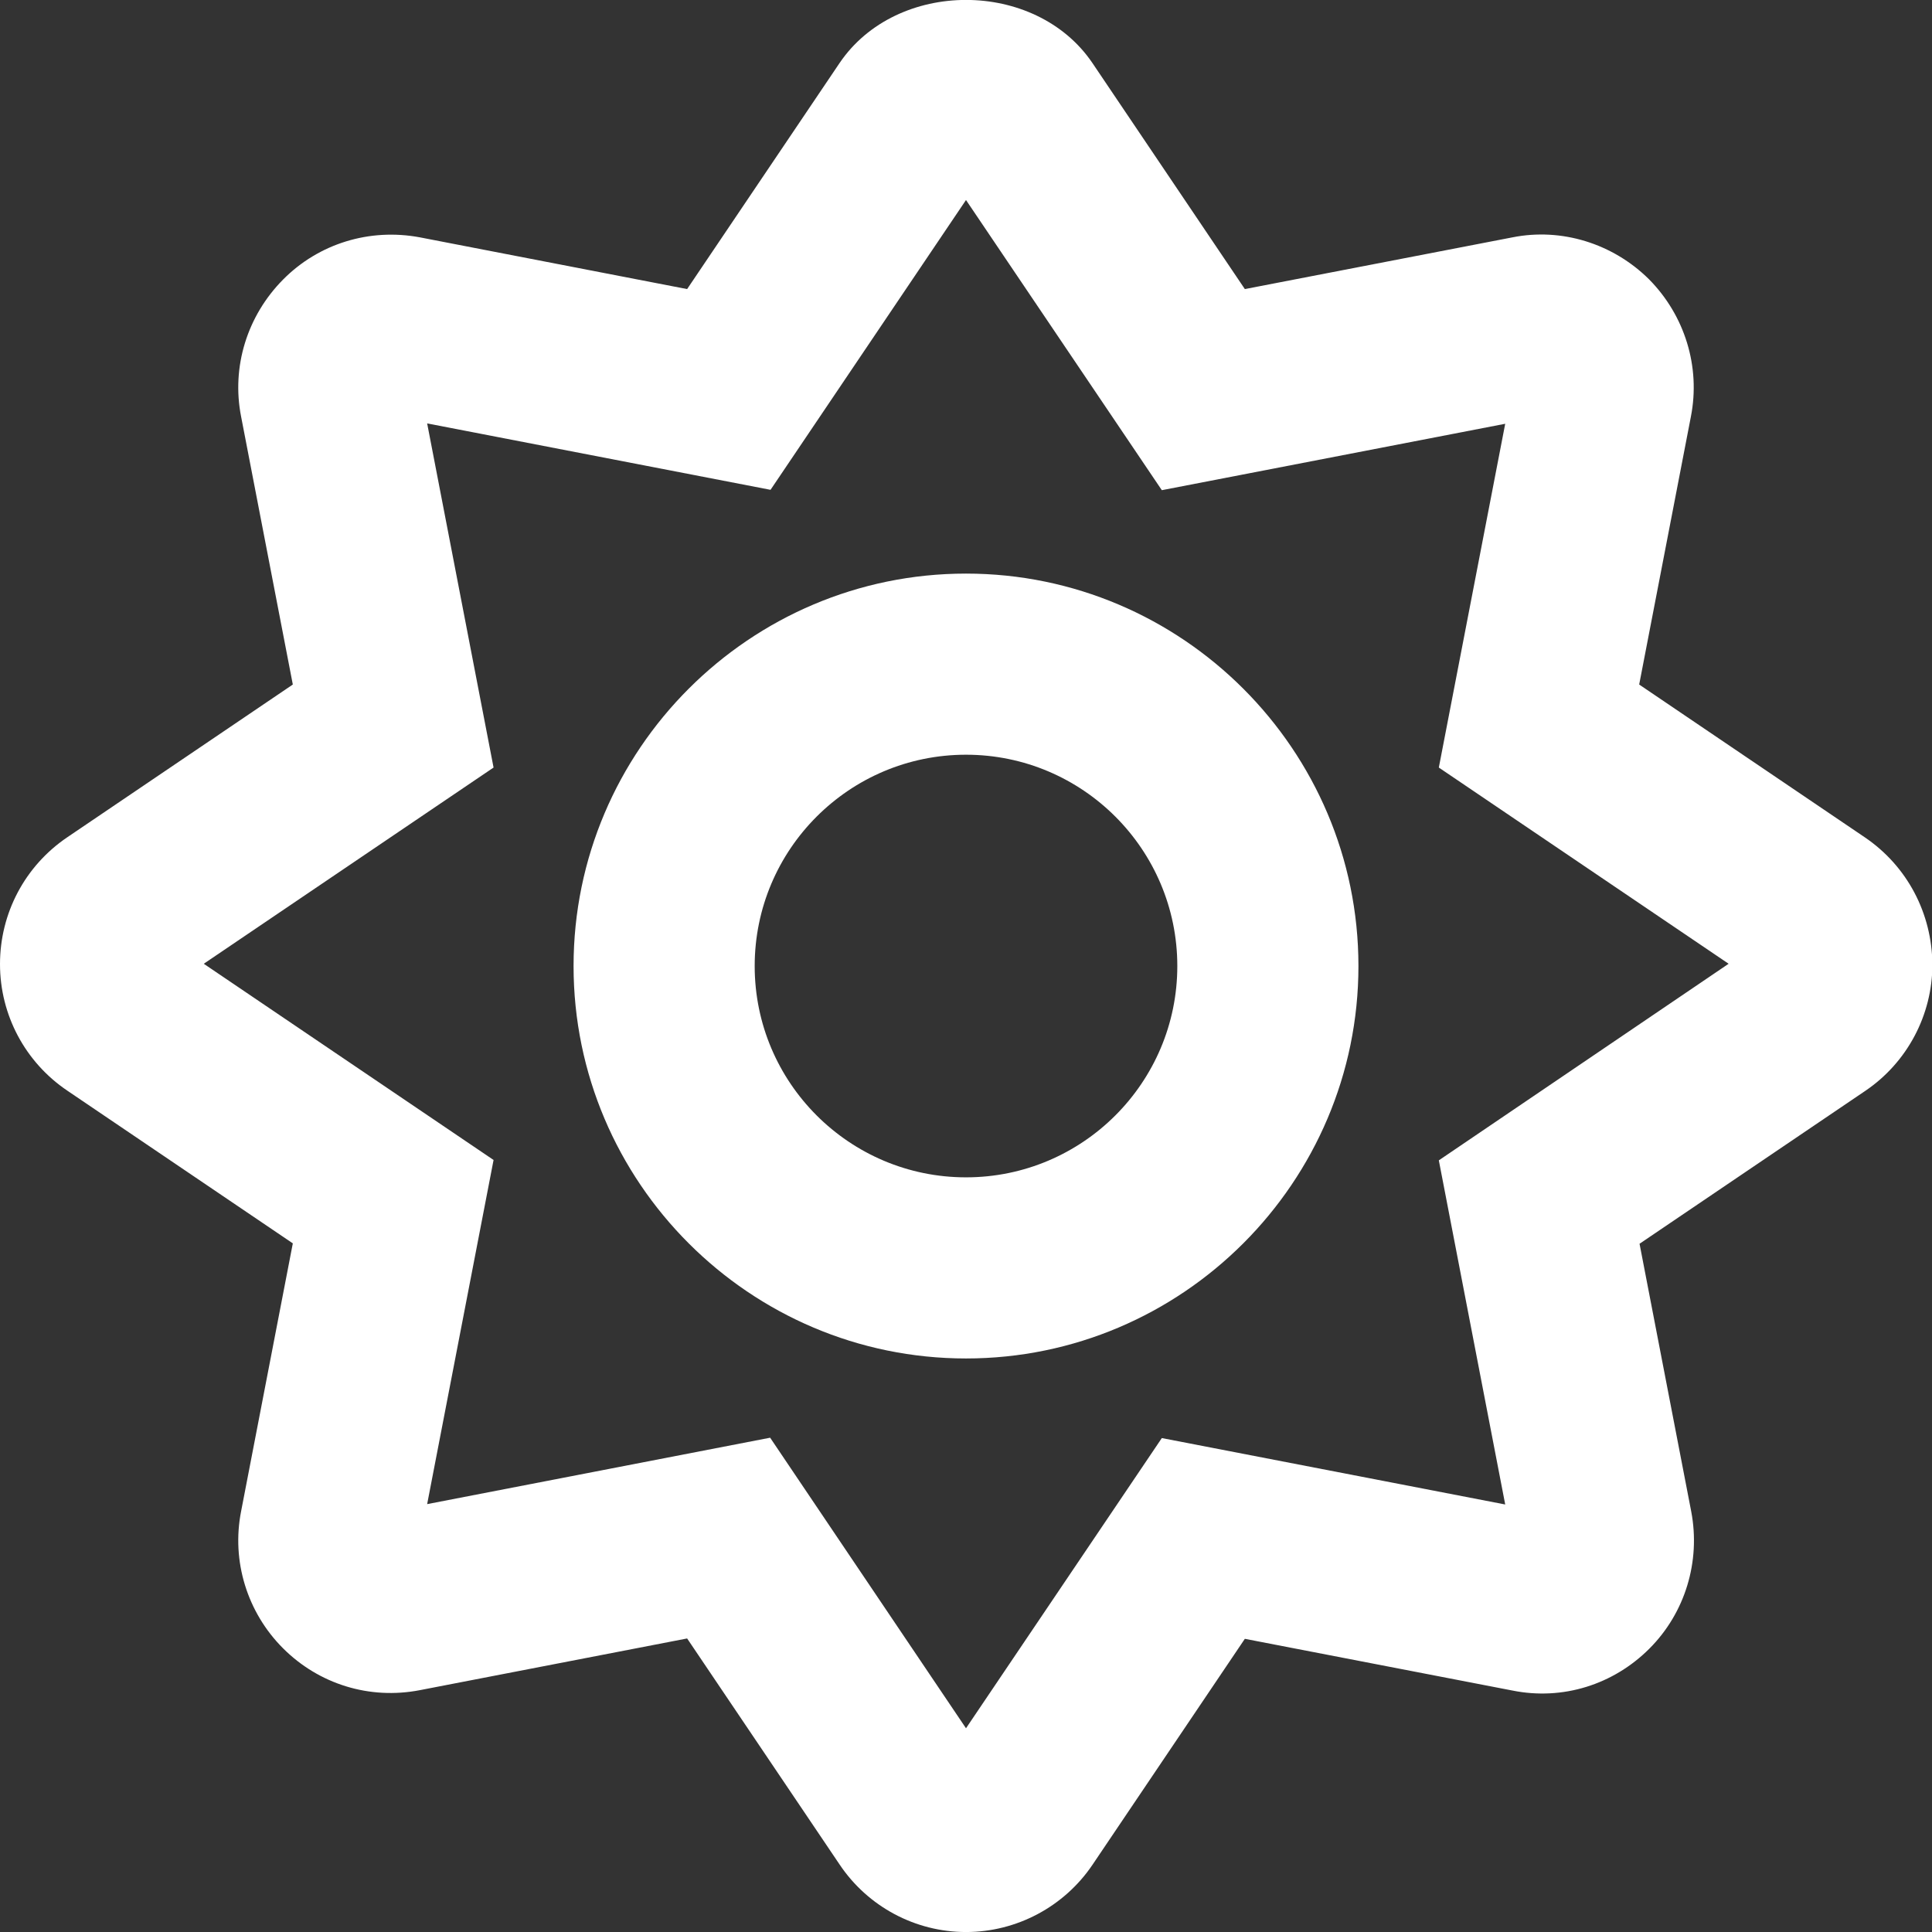 <svg width="64" height="64" viewBox="0 0 64 64" fill="none" xmlns="http://www.w3.org/2000/svg">
<rect x="0" y="0" width="64" height="64" fill="#333333" stroke="none"/>
<path d="M61.775 27.738L54.3 22.676L56.013 13.801C56.337 12.151 55.812 10.451 54.625 9.251C53.425 8.063 51.725 7.538 50.1 7.863L41.237 9.576L36.188 2.088C34.3 -0.699 29.7 -0.699 27.812 2.088L22.762 9.576L13.912 7.863C12.25 7.551 10.562 8.063 9.375 9.263C8.188 10.463 7.662 12.151 7.987 13.801L9.7 22.676L2.225 27.738C0.825 28.688 0 30.251 0 31.938C0 33.626 0.838 35.188 2.225 36.126L9.7 41.188L7.987 50.063C7.662 51.713 8.188 53.413 9.375 54.601C10.562 55.788 12.238 56.313 13.912 55.988L22.762 54.276L27.812 61.763C28.75 63.163 30.325 64.001 32 64.001C33.675 64.001 35.25 63.163 36.188 61.776L41.237 54.288L50.1 56.001C51.775 56.338 53.45 55.801 54.638 54.613C55.825 53.426 56.337 51.726 56.025 50.076L54.312 41.201L61.788 36.138C63.175 35.201 64.013 33.626 64.013 31.951C64 30.251 63.175 28.688 61.775 27.738ZM47.663 38.438L49.862 49.838L38.487 47.638L32 57.251L25.512 47.626L14.15 49.826L16.35 38.426L6.75 31.926L16.35 25.426L14.15 14.026L25.525 16.226L32 6.626L38.487 16.238L49.862 14.038L47.663 25.426L57.263 31.926L47.663 38.438ZM32 19.001C24.837 19.001 19 24.838 19 32.001C19 39.163 24.837 45.001 32 45.001C39.163 45.001 45 39.163 45 32.001C45 24.838 39.163 19.001 32 19.001ZM32 39.001C28.137 39.001 25 35.863 25 32.001C25 28.138 28.137 25.001 32 25.001C35.862 25.001 39 28.138 39 32.001C39 35.863 35.862 39.001 32 39.001Z" fill="white"/>
</svg>
